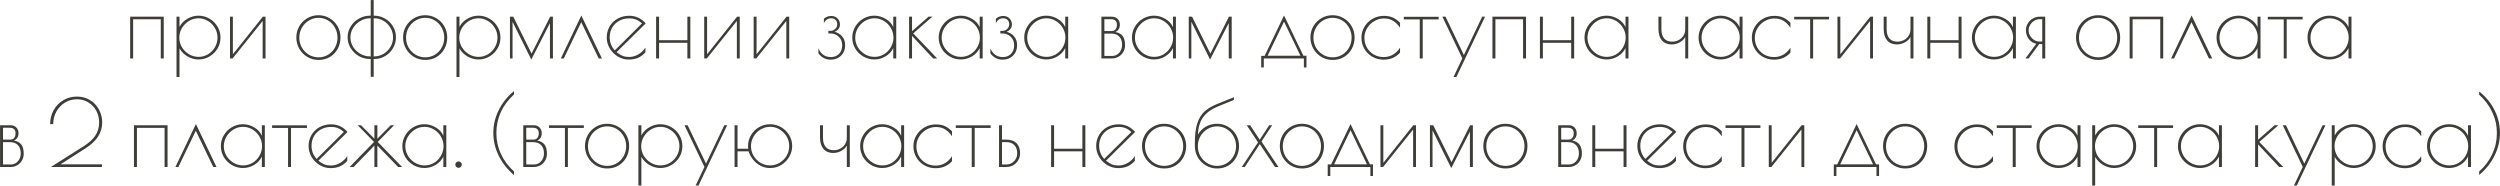 <?xml version="1.0" encoding="UTF-8"?> <svg xmlns="http://www.w3.org/2000/svg" width="8084" height="600" viewBox="0 0 8084 600" fill="none"> <path d="M420.883 54H529.483V189H519.883V62.4H430.483V189H420.883V54ZM570.798 54H580.398V87C585.798 76.2 594.198 67.5 605.598 60.9C616.998 54.1 628.998 50.7 641.598 50.7C654.598 50.7 666.498 53.9 677.298 60.3C688.298 66.7 696.998 75.3 703.398 86.1C709.798 96.9 712.998 108.7 712.998 121.5C712.998 134.3 709.798 146.1 703.398 156.9C696.998 167.7 688.298 176.3 677.298 182.7C666.498 189.1 654.598 192.3 641.598 192.3C629.398 192.3 617.598 189 606.198 182.4C594.998 175.8 586.398 167.1 580.398 156.3V249H570.798V54ZM642.198 183.9C653.198 183.9 663.398 181.1 672.798 175.5C682.198 169.7 689.598 162.1 694.998 152.7C700.598 143.1 703.398 132.7 703.398 121.5C703.398 110.5 700.598 100.2 694.998 90.6C689.398 81 681.898 73.4 672.498 67.8C663.098 62 652.898 59.1 641.898 59.1C630.898 59.1 620.598 62 610.998 67.8C601.598 73.6 593.998 81.3 588.198 90.9C582.598 100.5 579.798 110.8 579.798 121.8C579.798 132.8 582.598 143.1 588.198 152.7C593.998 162.1 601.698 169.7 611.298 175.5C620.898 181.1 631.198 183.9 642.198 183.9ZM743.734 54H753.034V175.5L849.934 54H858.634V189H849.334V67.8L752.134 189H743.734V54ZM1030.21 193.8C1016.61 193.8 1004.31 190.5 993.313 183.9C982.313 177.1 973.713 168.2 967.513 157.2C961.313 146 958.213 133.9 958.213 120.9C958.213 108.1 961.313 96.2 967.513 85.2C973.913 74.2 982.513 65.5 993.313 59.1C1004.31 52.5 1016.51 49.2 1029.91 49.2C1043.11 49.2 1055.11 52.5 1065.91 59.1C1076.91 65.5 1085.51 74.2 1091.71 85.2C1097.91 96.2 1101.01 108.1 1101.01 120.9C1101.01 134.3 1098.01 146.6 1092.01 157.8C1086.01 168.8 1077.61 177.6 1066.81 184.2C1056.21 190.6 1044.01 193.8 1030.21 193.8ZM1030.21 185.4C1041.61 185.4 1052.01 182.5 1061.41 176.7C1070.81 170.9 1078.11 163.2 1083.31 153.6C1088.71 143.8 1091.41 133.1 1091.41 121.5C1091.41 110.1 1088.71 99.5 1083.31 89.7C1077.91 79.9 1070.51 72.1 1061.11 66.3C1051.71 60.5 1041.31 57.6 1029.91 57.6C1018.51 57.6 1008.01 60.6 998.413 66.6C989.013 72.4 981.513 80.2 975.913 90C970.513 99.8 967.813 110.4 967.813 121.8C967.813 133.2 970.513 143.8 975.913 153.6C981.513 163.2 989.013 170.9 998.413 176.7C1008.01 182.5 1018.61 185.4 1030.21 185.4ZM1198.75 190.8H1196.35C1183.35 190.8 1171.25 187.6 1160.05 181.2C1149.05 174.6 1140.25 165.9 1133.65 155.1C1127.25 144.3 1124.05 132.7 1124.05 120.3C1124.05 107.9 1127.35 96.4 1133.95 85.8C1140.55 75 1149.35 66.5 1160.35 60.3C1171.55 53.9 1183.55 50.7 1196.35 50.7H1198.75V0.3H1208.35V50.7H1209.85C1222.65 50.7 1234.45 53.9 1245.25 60.3C1256.05 66.5 1264.55 74.9 1270.75 85.5C1277.15 96.1 1280.35 107.7 1280.35 120.3C1280.35 132.9 1277.25 144.6 1271.05 155.4C1264.85 166.2 1256.35 174.8 1245.55 181.2C1234.95 187.6 1223.25 190.8 1210.45 190.8H1208.35V248.4H1198.75V190.8ZM1198.75 182.4V59.1H1196.35C1185.35 59.1 1174.95 62 1165.15 67.8C1155.55 73.4 1147.75 81 1141.75 90.6C1135.95 100 1133.05 110.1 1133.05 120.9C1133.05 131.7 1135.95 141.9 1141.75 151.5C1147.75 160.9 1155.55 168.4 1165.15 174C1174.95 179.6 1185.35 182.4 1196.35 182.4H1198.75ZM1210.15 182.4C1221.15 182.4 1231.25 179.6 1240.45 174C1249.85 168.4 1257.25 160.9 1262.65 151.5C1268.25 142.1 1271.05 131.9 1271.05 120.9C1271.05 109.9 1268.25 99.7 1262.65 90.3C1257.25 80.7 1249.85 73.1 1240.45 67.5C1231.05 61.9 1220.85 59.1 1209.85 59.1H1208.35V182.4H1210.15ZM1375.33 193.8C1361.73 193.8 1349.43 190.5 1338.43 183.9C1327.43 177.1 1318.83 168.2 1312.63 157.2C1306.43 146 1303.33 133.9 1303.33 120.9C1303.33 108.1 1306.43 96.2 1312.63 85.2C1319.03 74.2 1327.63 65.5 1338.43 59.1C1349.43 52.5 1361.63 49.2 1375.03 49.2C1388.23 49.2 1400.23 52.5 1411.03 59.1C1422.03 65.5 1430.63 74.2 1436.83 85.2C1443.03 96.2 1446.13 108.1 1446.13 120.9C1446.13 134.3 1443.13 146.6 1437.13 157.8C1431.13 168.8 1422.73 177.6 1411.93 184.2C1401.33 190.6 1389.13 193.8 1375.33 193.8ZM1375.33 185.4C1386.73 185.4 1397.13 182.5 1406.53 176.7C1415.93 170.9 1423.23 163.2 1428.43 153.6C1433.83 143.8 1436.53 133.1 1436.53 121.5C1436.53 110.1 1433.83 99.5 1428.43 89.7C1423.03 79.9 1415.63 72.1 1406.23 66.3C1396.83 60.5 1386.43 57.6 1375.03 57.6C1363.63 57.6 1353.13 60.6 1343.53 66.6C1334.13 72.4 1326.63 80.2 1321.03 90C1315.63 99.8 1312.93 110.4 1312.93 121.8C1312.93 133.2 1315.63 143.8 1321.03 153.6C1326.63 163.2 1334.13 170.9 1343.53 176.7C1353.13 182.5 1363.73 185.4 1375.33 185.4ZM1476.07 54H1485.67V87C1491.07 76.2 1499.47 67.5 1510.87 60.9C1522.27 54.1 1534.27 50.7 1546.87 50.7C1559.87 50.7 1571.77 53.9 1582.57 60.3C1593.57 66.7 1602.27 75.3 1608.67 86.1C1615.07 96.9 1618.27 108.7 1618.27 121.5C1618.27 134.3 1615.07 146.1 1608.67 156.9C1602.27 167.7 1593.57 176.3 1582.57 182.7C1571.77 189.1 1559.87 192.3 1546.87 192.3C1534.67 192.3 1522.87 189 1511.47 182.4C1500.27 175.8 1491.67 167.1 1485.67 156.3V249H1476.07V54ZM1547.47 183.9C1558.47 183.9 1568.67 181.1 1578.07 175.5C1587.47 169.7 1594.87 162.1 1600.27 152.7C1605.87 143.1 1608.67 132.7 1608.67 121.5C1608.67 110.5 1605.87 100.2 1600.27 90.6C1594.67 81 1587.17 73.4 1577.77 67.8C1568.37 62 1558.17 59.1 1547.17 59.1C1536.17 59.1 1525.87 62 1516.27 67.8C1506.87 73.6 1499.27 81.3 1493.47 90.9C1487.87 100.5 1485.07 110.8 1485.07 121.8C1485.07 132.8 1487.87 143.1 1493.47 152.7C1499.27 162.1 1506.97 169.7 1516.57 175.5C1526.17 181.1 1536.47 183.9 1547.47 183.9ZM1787.91 54V189H1778.31V74.7L1718.01 192.6L1657.41 70.5V189H1649.01V54H1659.81L1718.91 173.4L1778.91 54H1787.91ZM1935.89 189L1879.49 71.7L1823.09 189H1813.49L1879.79 50.1L1946.39 189H1935.89ZM2033.96 184.2C2044.36 184.2 2054.26 181.5 2063.66 176.1C2073.06 170.7 2080.86 163.3 2087.06 153.9V169.2C2079.66 177.4 2071.56 183.4 2062.76 187.2C2053.96 190.8 2043.96 192.6 2032.76 192.6C2020.36 192.6 2008.66 189.3 1997.66 182.7C1986.86 176.1 1978.16 167.3 1971.56 156.3C1965.16 145.3 1961.96 133.6 1961.96 121.2C1961.96 107.8 1965.16 95.8 1971.56 85.2C1977.96 74.4 1986.66 66 1997.66 60C2008.86 54 2021.26 51 2034.86 51C2055.66 51 2073.36 59.2 2087.96 75.6L1993.76 168.6C2000.36 174 2006.76 178 2012.96 180.6C2019.16 183 2026.16 184.2 2033.96 184.2ZM1971.56 120.3C1971.56 136.9 1977.06 151.1 1988.06 162.9L2075.96 75.6C2069.36 69.8 2062.96 65.7 2056.76 63.3C2050.56 60.7 2043.16 59.4 2034.56 59.4C2022.36 59.4 2011.46 62.1 2001.86 67.5C1992.46 72.7 1985.06 79.9 1979.66 89.1C1974.26 98.3 1971.56 108.7 1971.56 120.3ZM2121.57 54H2131.17V129.9H2222.67V54H2232.27V189H2222.67V138.3H2131.17V189H2121.57V54ZM2277.13 54H2286.43V175.5L2383.33 54H2392.03V189H2382.73V67.8L2285.53 189H2277.13V54ZM2437.09 54H2446.39V175.5L2543.29 54H2551.99V189H2542.69V67.8L2445.49 189H2437.09V54ZM2686.07 192.9C2669.87 192.9 2656.67 186.1 2646.47 172.5V156C2649.67 164.6 2654.67 171.5 2661.47 176.7C2668.47 181.9 2676.87 184.5 2686.67 184.5C2697.67 184.5 2706.47 181.1 2713.07 174.3C2719.87 167.5 2723.27 158.2 2723.27 146.4C2723.27 135 2719.57 125.8 2712.17 118.8C2704.97 111.8 2696.17 108.3 2685.77 108.3H2678.57V99.9H2684.57C2690.77 99.9 2696.07 97.9 2700.47 93.9C2705.07 89.7 2707.37 84.6 2707.37 78.6C2707.37 73 2705.67 68.4 2702.27 64.8C2698.87 61 2694.07 59.1 2687.87 59.1C2677.07 59.1 2669.17 64.5 2664.17 75.3V60.6C2670.57 54.6 2678.57 51.6 2688.17 51.6C2696.37 51.6 2703.07 54.3 2708.27 59.7C2713.47 65.1 2716.07 71.5 2716.07 78.9C2716.07 84.5 2714.47 89.4 2711.27 93.6C2708.07 97.8 2703.87 100.9 2698.67 102.9C2708.47 105.1 2716.57 110 2722.97 117.6C2729.57 125 2732.87 134.6 2732.87 146.4C2732.87 160 2728.47 171.2 2719.67 180C2711.07 188.6 2699.87 192.9 2686.07 192.9ZM2827.27 192.3C2814.47 192.3 2802.57 189.1 2791.57 182.7C2780.57 176.3 2771.87 167.7 2765.47 156.9C2759.07 145.9 2755.87 134.1 2755.87 121.5C2755.87 108.9 2759.07 97.2 2765.47 86.4C2771.87 75.4 2780.57 66.7 2791.57 60.3C2802.57 53.9 2814.47 50.7 2827.27 50.7C2840.27 50.7 2852.57 54.2 2864.17 61.2C2875.77 68 2883.87 76.9 2888.47 87.9V54H2898.07V189H2888.47V155.4C2883.07 166.6 2874.67 175.6 2863.27 182.4C2852.07 189 2840.07 192.3 2827.27 192.3ZM2827.87 183.9C2838.87 183.9 2849.07 181.1 2858.47 175.5C2867.87 169.7 2875.27 162.1 2880.67 152.7C2886.27 143.1 2889.07 132.7 2889.07 121.5C2889.07 110.5 2886.27 100.2 2880.67 90.6C2875.07 81 2867.57 73.4 2858.17 67.8C2848.77 62 2838.57 59.1 2827.57 59.1C2816.57 59.1 2806.27 62 2796.67 67.8C2787.27 73.6 2779.67 81.3 2773.87 90.9C2768.27 100.5 2765.47 110.8 2765.47 121.8C2765.47 132.8 2768.27 143.1 2773.87 152.7C2779.67 162.1 2787.37 169.7 2796.97 175.5C2806.57 181.1 2816.87 183.9 2827.87 183.9ZM2939.54 54H2949.14V100.8L3002.54 54H3014.84L2953.04 108L3030.44 189H3017.54L2949.14 116.1V189H2939.54V54ZM3106.76 192.3C3093.96 192.3 3082.06 189.1 3071.06 182.7C3060.06 176.3 3051.36 167.7 3044.96 156.9C3038.56 145.9 3035.36 134.1 3035.36 121.5C3035.36 108.9 3038.56 97.2 3044.96 86.4C3051.36 75.4 3060.06 66.7 3071.06 60.3C3082.06 53.9 3093.96 50.7 3106.76 50.7C3119.76 50.7 3132.06 54.2 3143.66 61.2C3155.26 68 3163.36 76.9 3167.96 87.9V54H3177.56V189H3167.96V155.4C3162.56 166.6 3154.16 175.6 3142.76 182.4C3131.56 189 3119.56 192.3 3106.76 192.3ZM3107.36 183.9C3118.36 183.9 3128.56 181.1 3137.96 175.5C3147.36 169.7 3154.76 162.1 3160.16 152.7C3165.76 143.1 3168.56 132.7 3168.56 121.5C3168.56 110.5 3165.76 100.2 3160.16 90.6C3154.56 81 3147.06 73.4 3137.66 67.8C3128.26 62 3118.06 59.1 3107.06 59.1C3096.06 59.1 3085.76 62 3076.16 67.8C3066.76 73.6 3059.16 81.3 3053.36 90.9C3047.76 100.5 3044.96 110.8 3044.96 121.8C3044.96 132.8 3047.76 143.1 3053.36 152.7C3059.16 162.1 3066.86 169.7 3076.46 175.5C3086.06 181.1 3096.36 183.9 3107.36 183.9ZM3242.13 192.9C3225.93 192.9 3212.73 186.1 3202.53 172.5V156C3205.73 164.6 3210.73 171.5 3217.53 176.7C3224.53 181.9 3232.93 184.5 3242.73 184.5C3253.73 184.5 3262.53 181.1 3269.13 174.3C3275.93 167.5 3279.33 158.2 3279.33 146.4C3279.33 135 3275.63 125.8 3268.23 118.8C3261.03 111.8 3252.23 108.3 3241.83 108.3H3234.63V99.9H3240.63C3246.83 99.9 3252.13 97.9 3256.53 93.9C3261.13 89.7 3263.43 84.6 3263.43 78.6C3263.43 73 3261.73 68.4 3258.33 64.8C3254.93 61 3250.13 59.1 3243.93 59.1C3233.13 59.1 3225.23 64.5 3220.23 75.3V60.6C3226.63 54.6 3234.63 51.6 3244.23 51.6C3252.43 51.6 3259.13 54.3 3264.33 59.7C3269.53 65.1 3272.13 71.5 3272.13 78.9C3272.13 84.5 3270.53 89.4 3267.33 93.6C3264.13 97.8 3259.93 100.9 3254.73 102.9C3264.53 105.1 3272.63 110 3279.03 117.6C3285.63 125 3288.93 134.6 3288.93 146.4C3288.93 160 3284.53 171.2 3275.73 180C3267.13 188.6 3255.93 192.9 3242.13 192.9ZM3383.32 192.3C3370.52 192.3 3358.62 189.1 3347.62 182.7C3336.62 176.3 3327.92 167.7 3321.52 156.9C3315.12 145.9 3311.92 134.1 3311.92 121.5C3311.92 108.9 3315.12 97.2 3321.52 86.4C3327.92 75.4 3336.62 66.7 3347.62 60.3C3358.62 53.9 3370.52 50.7 3383.32 50.7C3396.32 50.7 3408.62 54.2 3420.22 61.2C3431.82 68 3439.92 76.9 3444.52 87.9V54H3454.12V189H3444.52V155.4C3439.12 166.6 3430.72 175.6 3419.32 182.4C3408.12 189 3396.12 192.3 3383.32 192.3ZM3383.92 183.9C3394.92 183.9 3405.12 181.1 3414.52 175.5C3423.92 169.7 3431.32 162.1 3436.72 152.7C3442.32 143.1 3445.12 132.7 3445.12 121.5C3445.12 110.5 3442.32 100.2 3436.72 90.6C3431.12 81 3423.62 73.4 3414.22 67.8C3404.82 62 3394.62 59.1 3383.62 59.1C3372.62 59.1 3362.32 62 3352.72 67.8C3343.32 73.6 3335.72 81.3 3329.92 90.9C3324.32 100.5 3321.52 110.8 3321.52 121.8C3321.52 132.8 3324.32 143.1 3329.92 152.7C3335.72 162.1 3343.42 169.7 3353.02 175.5C3362.62 181.1 3372.92 183.9 3383.92 183.9ZM3561.51 54H3595.11C3603.31 54 3609.71 56.5 3614.31 61.5C3618.91 66.3 3621.21 72.4 3621.21 79.8C3621.21 91.2 3616.31 99.1 3606.51 103.5C3617.11 105.3 3625.01 109.6 3630.21 116.4C3635.41 123.2 3638.01 133.2 3638.01 146.4C3638.01 154.2 3636.11 161.4 3632.31 168C3628.71 174.4 3623.61 179.5 3617.01 183.3C3610.61 187.1 3603.51 189 3595.71 189H3561.51V54ZM3593.61 100.5C3599.41 100.5 3603.81 98.8 3606.81 95.4C3610.01 91.8 3611.61 86.6 3611.61 79.8C3611.61 74 3610.01 69.6 3606.81 66.6C3603.61 63.6 3599.01 62.1 3593.01 62.1H3571.11V100.5H3593.61ZM3596.31 180.9C3605.31 180.9 3612.91 177.5 3619.11 170.7C3625.31 163.7 3628.41 155.2 3628.41 145.2C3628.41 133.4 3625.31 124.4 3619.11 118.2C3613.11 111.8 3604.51 108.6 3593.31 108.6H3571.11V180.9H3596.31ZM3731.66 192.3C3718.86 192.3 3706.96 189.1 3695.96 182.7C3684.96 176.3 3676.26 167.7 3669.86 156.9C3663.46 145.9 3660.26 134.1 3660.26 121.5C3660.26 108.9 3663.46 97.2 3669.86 86.4C3676.26 75.4 3684.96 66.7 3695.96 60.3C3706.96 53.9 3718.86 50.7 3731.66 50.7C3744.66 50.7 3756.96 54.2 3768.56 61.2C3780.16 68 3788.26 76.9 3792.86 87.9V54H3802.46V189H3792.86V155.4C3787.46 166.6 3779.06 175.6 3767.66 182.4C3756.46 189 3744.46 192.3 3731.66 192.3ZM3732.26 183.9C3743.26 183.9 3753.46 181.1 3762.86 175.5C3772.26 169.7 3779.66 162.1 3785.06 152.7C3790.66 143.1 3793.46 132.7 3793.46 121.5C3793.46 110.5 3790.66 100.2 3785.06 90.6C3779.46 81 3771.96 73.4 3762.56 67.8C3753.16 62 3742.96 59.1 3731.96 59.1C3720.96 59.1 3710.66 62 3701.06 67.8C3691.66 73.6 3684.06 81.3 3678.26 90.9C3672.66 100.5 3669.86 110.8 3669.86 121.8C3669.86 132.8 3672.66 143.1 3678.26 152.7C3684.06 162.1 3691.76 169.7 3701.36 175.5C3710.96 181.1 3721.26 183.9 3732.26 183.9ZM3982.83 54V189H3973.23V74.7L3912.93 192.6L3852.33 70.5V189H3843.93V54H3854.73L3913.83 173.4L3973.83 54H3982.83ZM4224.63 180.3V218.1H4216.23V189H4086.63V218.1H4078.23V180.6H4089.33L4152.03 50.1L4214.73 180.3H4224.63ZM4205.13 180.3L4152.03 69.9L4098.93 180.3H4205.13ZM4309.41 193.8C4295.81 193.8 4283.51 190.5 4272.51 183.9C4261.51 177.1 4252.91 168.2 4246.71 157.2C4240.51 146 4237.41 133.9 4237.41 120.9C4237.41 108.1 4240.51 96.2 4246.71 85.2C4253.11 74.2 4261.71 65.5 4272.51 59.1C4283.51 52.5 4295.71 49.2 4309.11 49.2C4322.31 49.2 4334.31 52.5 4345.11 59.1C4356.11 65.5 4364.71 74.2 4370.91 85.2C4377.11 96.2 4380.21 108.1 4380.21 120.9C4380.21 134.3 4377.21 146.6 4371.21 157.8C4365.21 168.8 4356.81 177.6 4346.01 184.2C4335.41 190.6 4323.21 193.8 4309.41 193.8ZM4309.41 185.4C4320.81 185.4 4331.21 182.5 4340.61 176.7C4350.01 170.9 4357.31 163.2 4362.51 153.6C4367.91 143.8 4370.61 133.1 4370.61 121.5C4370.61 110.1 4367.91 99.5 4362.51 89.7C4357.11 79.9 4349.71 72.1 4340.31 66.3C4330.91 60.5 4320.51 57.6 4309.11 57.6C4297.71 57.6 4287.21 60.6 4277.61 66.6C4268.21 72.4 4260.71 80.2 4255.11 90C4249.71 99.8 4247.01 110.4 4247.01 121.8C4247.01 133.2 4249.71 143.8 4255.11 153.6C4260.71 163.2 4268.21 170.9 4277.61 176.7C4287.21 182.5 4297.81 185.4 4309.41 185.4ZM4473.75 192.9C4460.75 192.9 4448.75 189.8 4437.75 183.6C4426.95 177.4 4418.35 168.9 4411.95 158.1C4405.55 147.3 4402.35 135.1 4402.35 121.5C4402.35 108.9 4405.55 97.3 4411.95 86.7C4418.35 75.9 4427.05 67.3 4438.05 60.9C4449.25 54.5 4461.55 51.3 4474.95 51.3C4486.15 51.3 4495.75 53.1 4503.75 56.7C4511.75 60.3 4519.55 65.9 4527.15 73.5V89.7C4520.55 79.9 4513.15 72.5 4504.95 67.5C4496.95 62.3 4486.95 59.7 4474.95 59.7C4463.95 59.7 4453.55 62.6 4443.75 68.4C4434.15 74 4426.45 81.6 4420.65 91.2C4414.85 100.8 4411.95 111.1 4411.95 122.1C4411.95 134.1 4414.75 144.9 4420.35 154.5C4425.95 163.9 4433.45 171.3 4442.85 176.7C4452.45 181.9 4462.75 184.5 4473.75 184.5C4496.15 184.5 4513.95 174.4 4527.15 154.2V170.4C4519.95 178 4511.95 183.7 4503.15 187.5C4494.55 191.1 4484.75 192.9 4473.75 192.9ZM4590.91 62.7H4539.31V54.3H4652.11V62.7H4600.51V189H4590.91V62.7ZM4728.54 188.7L4664.04 54H4674.24L4733.64 177.9L4792.74 54H4802.04L4709.34 249H4700.04L4728.54 188.7ZM4825.96 54H4934.56V189H4924.96V62.4H4835.56V189H4825.96V54ZM4979.48 54H4989.08V129.9H5080.58V54H5090.18V189H5080.58V138.3H4989.08V189H4979.48V54ZM5195.04 192.3C5182.24 192.3 5170.34 189.1 5159.34 182.7C5148.34 176.3 5139.64 167.7 5133.24 156.9C5126.84 145.9 5123.64 134.1 5123.64 121.5C5123.64 108.9 5126.84 97.2 5133.24 86.4C5139.64 75.4 5148.34 66.7 5159.34 60.3C5170.34 53.9 5182.24 50.7 5195.04 50.7C5208.04 50.7 5220.34 54.2 5231.94 61.2C5243.54 68 5251.64 76.9 5256.24 87.9V54H5265.84V189H5256.24V155.4C5250.84 166.6 5242.44 175.6 5231.04 182.4C5219.84 189 5207.84 192.3 5195.04 192.3ZM5195.64 183.9C5206.64 183.9 5216.84 181.1 5226.24 175.5C5235.64 169.7 5243.04 162.1 5248.44 152.7C5254.04 143.1 5256.84 132.7 5256.84 121.5C5256.84 110.5 5254.04 100.2 5248.44 90.6C5242.84 81 5235.34 73.4 5225.94 67.8C5216.54 62 5206.34 59.1 5195.34 59.1C5184.34 59.1 5174.04 62 5164.44 67.8C5155.04 73.6 5147.44 81.3 5141.64 90.9C5136.04 100.5 5133.24 110.8 5133.24 121.8C5133.24 132.8 5136.04 143.1 5141.64 152.7C5147.44 162.1 5155.14 169.7 5164.74 175.5C5174.34 181.1 5184.64 183.9 5195.64 183.9ZM5449.43 119.4C5446.03 126.2 5440.13 132 5431.73 136.8C5423.33 141.4 5414.63 143.7 5405.63 143.7C5392.03 143.7 5381.43 139.3 5373.83 130.5C5366.43 121.7 5362.73 109.2 5362.73 93V54H5372.33V95.1C5372.33 107.7 5375.33 117.5 5381.33 124.5C5387.33 131.3 5395.83 134.7 5406.83 134.7C5414.63 134.7 5421.73 133 5428.13 129.6C5434.73 126 5439.93 121.2 5443.73 115.2C5447.53 109 5449.43 102.3 5449.43 95.1V54H5459.03V189H5449.43V119.4ZM5563.89 192.3C5551.09 192.3 5539.19 189.1 5528.19 182.7C5517.19 176.3 5508.49 167.7 5502.09 156.9C5495.69 145.9 5492.49 134.1 5492.49 121.5C5492.49 108.9 5495.69 97.2 5502.09 86.4C5508.49 75.4 5517.19 66.7 5528.19 60.3C5539.19 53.9 5551.09 50.7 5563.89 50.7C5576.89 50.7 5589.19 54.2 5600.79 61.2C5612.39 68 5620.49 76.9 5625.09 87.9V54H5634.69V189H5625.09V155.4C5619.69 166.6 5611.29 175.6 5599.89 182.4C5588.69 189 5576.69 192.3 5563.89 192.3ZM5564.49 183.9C5575.49 183.9 5585.69 181.1 5595.09 175.5C5604.49 169.7 5611.89 162.1 5617.29 152.7C5622.89 143.1 5625.69 132.7 5625.69 121.5C5625.69 110.5 5622.89 100.2 5617.29 90.6C5611.69 81 5604.19 73.4 5594.79 67.8C5585.39 62 5575.19 59.1 5564.19 59.1C5553.19 59.1 5542.89 62 5533.29 67.8C5523.89 73.6 5516.29 81.3 5510.49 90.9C5504.89 100.5 5502.09 110.8 5502.09 121.8C5502.09 132.8 5504.89 143.1 5510.49 152.7C5516.29 162.1 5523.99 169.7 5533.59 175.5C5543.19 181.1 5553.49 183.9 5564.49 183.9ZM5736.16 192.9C5723.16 192.9 5711.16 189.8 5700.16 183.6C5689.36 177.4 5680.76 168.9 5674.36 158.1C5667.96 147.3 5664.76 135.1 5664.76 121.5C5664.76 108.9 5667.96 97.3 5674.36 86.7C5680.76 75.9 5689.46 67.3 5700.46 60.9C5711.66 54.5 5723.96 51.3 5737.36 51.3C5748.56 51.3 5758.16 53.1 5766.16 56.7C5774.16 60.3 5781.96 65.9 5789.56 73.5V89.7C5782.96 79.9 5775.56 72.5 5767.36 67.5C5759.36 62.3 5749.36 59.7 5737.36 59.7C5726.36 59.7 5715.96 62.6 5706.16 68.4C5696.56 74 5688.86 81.6 5683.06 91.2C5677.26 100.8 5674.36 111.1 5674.36 122.1C5674.36 134.1 5677.16 144.9 5682.76 154.5C5688.36 163.9 5695.86 171.3 5705.26 176.7C5714.86 181.9 5725.16 184.5 5736.16 184.5C5758.56 184.5 5776.36 174.4 5789.56 154.2V170.4C5782.36 178 5774.36 183.7 5765.56 187.5C5756.96 191.1 5747.16 192.9 5736.16 192.9ZM5853.31 62.7H5801.71V54.3H5914.51V62.7H5862.91V189H5853.31V62.7ZM5941.59 54H5950.89V175.5L6047.79 54H6056.49V189H6047.19V67.8L5949.99 189H5941.59V54ZM6177.75 119.4C6174.35 126.2 6168.45 132 6160.05 136.8C6151.65 141.4 6142.95 143.7 6133.95 143.7C6120.35 143.7 6109.75 139.3 6102.15 130.5C6094.75 121.7 6091.05 109.2 6091.05 93V54H6100.65V95.1C6100.65 107.7 6103.65 117.5 6109.65 124.5C6115.65 131.3 6124.15 134.7 6135.15 134.7C6142.95 134.7 6150.05 133 6156.45 129.6C6163.05 126 6168.25 121.2 6172.05 115.2C6175.85 109 6177.75 102.3 6177.75 95.1V54H6187.35V189H6177.75V119.4ZM6232.21 54H6241.81V129.9H6333.31V54H6342.91V189H6333.31V138.3H6241.81V189H6232.21V54ZM6447.78 192.3C6434.98 192.3 6423.08 189.1 6412.08 182.7C6401.08 176.3 6392.38 167.7 6385.98 156.9C6379.58 145.9 6376.38 134.1 6376.38 121.5C6376.38 108.9 6379.58 97.2 6385.98 86.4C6392.38 75.4 6401.08 66.7 6412.08 60.3C6423.08 53.9 6434.98 50.7 6447.78 50.7C6460.78 50.7 6473.08 54.2 6484.68 61.2C6496.28 68 6504.38 76.9 6508.98 87.9V54H6518.58V189H6508.98V155.4C6503.58 166.6 6495.18 175.6 6483.78 182.4C6472.58 189 6460.58 192.3 6447.78 192.3ZM6448.38 183.9C6459.38 183.9 6469.58 181.1 6478.98 175.5C6488.38 169.7 6495.78 162.1 6501.18 152.7C6506.78 143.1 6509.58 132.7 6509.58 121.5C6509.58 110.5 6506.78 100.2 6501.18 90.6C6495.58 81 6488.08 73.4 6478.68 67.8C6469.28 62 6459.08 59.1 6448.08 59.1C6437.08 59.1 6426.78 62 6417.18 67.8C6407.78 73.6 6400.18 81.3 6394.38 90.9C6388.78 100.5 6385.98 110.8 6385.98 121.8C6385.98 132.8 6388.78 143.1 6394.38 152.7C6400.18 162.1 6407.88 169.7 6417.48 175.5C6427.08 181.1 6437.38 183.9 6448.38 183.9ZM6584.34 141.6C6574.34 139.2 6566.24 134 6560.04 126C6554.04 117.8 6551.04 108.1 6551.04 96.9C6551.04 89.5 6553.04 82.5 6557.04 75.9C6561.04 69.3 6566.44 64 6573.24 60C6580.04 56 6587.44 54 6595.44 54H6613.44V189H6603.84V142.5H6593.94L6559.74 189H6549.54L6584.34 141.6ZM6603.84 134.4V62.1H6594.84C6588.84 62.1 6583.14 63.8 6577.74 67.2C6572.34 70.6 6567.94 75.1 6564.54 80.7C6561.34 86.1 6559.74 91.9 6559.74 98.1C6559.74 104.3 6561.34 110.2 6564.54 115.8C6567.94 121.4 6572.34 125.9 6577.74 129.3C6583.14 132.7 6588.84 134.4 6594.84 134.4H6603.84ZM6785 193.8C6771.4 193.8 6759.1 190.5 6748.1 183.9C6737.1 177.1 6728.5 168.2 6722.3 157.2C6716.1 146 6713 133.9 6713 120.9C6713 108.1 6716.1 96.2 6722.3 85.2C6728.7 74.2 6737.3 65.5 6748.1 59.1C6759.1 52.5 6771.3 49.2 6784.7 49.2C6797.9 49.2 6809.9 52.5 6820.7 59.1C6831.7 65.5 6840.3 74.2 6846.5 85.2C6852.7 96.2 6855.8 108.1 6855.8 120.9C6855.8 134.3 6852.8 146.6 6846.8 157.8C6840.8 168.8 6832.4 177.6 6821.6 184.2C6811 190.6 6798.8 193.8 6785 193.8ZM6785 185.4C6796.4 185.4 6806.8 182.5 6816.2 176.7C6825.6 170.9 6832.9 163.2 6838.1 153.6C6843.5 143.8 6846.2 133.1 6846.2 121.5C6846.2 110.1 6843.5 99.5 6838.1 89.7C6832.7 79.9 6825.3 72.1 6815.9 66.3C6806.5 60.5 6796.1 57.6 6784.7 57.6C6773.3 57.6 6762.8 60.6 6753.2 66.6C6743.8 72.4 6736.3 80.2 6730.7 90C6725.3 99.8 6722.6 110.4 6722.6 121.8C6722.6 133.2 6725.3 143.8 6730.7 153.6C6736.3 163.2 6743.8 170.9 6753.2 176.7C6762.8 182.5 6773.4 185.4 6785 185.4ZM6886.41 54H6995.01V189H6985.41V62.4H6896.01V189H6886.41V54ZM7142.83 189L7086.43 71.7L7030.03 189H7020.43L7086.73 50.1L7153.33 189H7142.83ZM7238.79 192.3C7225.99 192.3 7214.09 189.1 7203.09 182.7C7192.09 176.3 7183.39 167.7 7176.99 156.9C7170.59 145.9 7167.39 134.1 7167.39 121.5C7167.39 108.9 7170.59 97.2 7176.99 86.4C7183.39 75.4 7192.09 66.7 7203.09 60.3C7214.09 53.9 7225.99 50.7 7238.79 50.7C7251.79 50.7 7264.09 54.2 7275.69 61.2C7287.29 68 7295.39 76.9 7299.99 87.9V54H7309.59V189H7299.99V155.4C7294.59 166.6 7286.19 175.6 7274.79 182.4C7263.59 189 7251.59 192.3 7238.79 192.3ZM7239.39 183.9C7250.39 183.9 7260.59 181.1 7269.99 175.5C7279.39 169.7 7286.79 162.1 7292.19 152.7C7297.79 143.1 7300.59 132.7 7300.59 121.5C7300.59 110.5 7297.79 100.2 7292.19 90.6C7286.59 81 7279.09 73.4 7269.69 67.8C7260.29 62 7250.09 59.1 7239.09 59.1C7228.09 59.1 7217.79 62 7208.19 67.8C7198.79 73.6 7191.19 81.3 7185.39 90.9C7179.79 100.5 7176.99 110.8 7176.99 121.8C7176.99 132.8 7179.79 143.1 7185.39 152.7C7191.19 162.1 7198.89 169.7 7208.49 175.5C7218.09 181.1 7228.39 183.9 7239.39 183.9ZM7384.66 62.7H7333.06V54.3H7445.86V62.7H7394.26V189H7384.66V62.7ZM7532.93 192.3C7520.13 192.3 7508.23 189.1 7497.23 182.7C7486.23 176.3 7477.53 167.7 7471.13 156.9C7464.73 145.9 7461.53 134.1 7461.53 121.5C7461.53 108.9 7464.73 97.2 7471.13 86.4C7477.53 75.4 7486.23 66.7 7497.23 60.3C7508.23 53.9 7520.13 50.7 7532.93 50.7C7545.93 50.7 7558.23 54.2 7569.83 61.2C7581.43 68 7589.53 76.9 7594.13 87.9V54H7603.73V189H7594.13V155.4C7588.73 166.6 7580.33 175.6 7568.93 182.4C7557.73 189 7545.73 192.3 7532.93 192.3ZM7533.53 183.9C7544.53 183.9 7554.73 181.1 7564.13 175.5C7573.53 169.7 7580.93 162.1 7586.33 152.7C7591.93 143.1 7594.73 132.7 7594.73 121.5C7594.73 110.5 7591.93 100.2 7586.33 90.6C7580.73 81 7573.23 73.4 7563.83 67.8C7554.43 62 7544.23 59.1 7533.23 59.1C7522.23 59.1 7511.93 62 7502.33 67.8C7492.93 73.6 7485.33 81.3 7479.53 90.9C7473.93 100.5 7471.13 110.8 7471.13 121.8C7471.13 132.8 7473.93 143.1 7479.53 152.7C7485.33 162.1 7493.03 169.7 7502.63 175.5C7512.23 181.1 7522.53 183.9 7533.53 183.9ZM0.18 405H33.78C41.98 405 48.38 407.5 52.98 412.5C57.58 417.3 59.88 423.4 59.88 430.8C59.88 442.2 54.98 450.1 45.18 454.5C55.78 456.3 63.68 460.6 68.88 467.4C74.08 474.2 76.68 484.2 76.68 497.4C76.68 505.2 74.78 512.4 70.98 519C67.38 525.4 62.28 530.5 55.68 534.3C49.28 538.1 42.18 540 34.38 540H0.18V405ZM32.28 451.5C38.08 451.5 42.48 449.8 45.48 446.4C48.68 442.8 50.28 437.6 50.28 430.8C50.28 425 48.68 420.6 45.48 417.6C42.28 414.6 37.68 413.1 31.68 413.1H9.78V451.5H32.28ZM34.98 531.9C43.98 531.9 51.58 528.5 57.78 521.7C63.98 514.7 67.08 506.2 67.08 496.2C67.08 484.4 63.98 475.4 57.78 469.2C51.78 462.8 43.18 459.6 31.98 459.6H9.78V531.9H34.98ZM269.254 473.7C286.854 462.7 299.754 451.1 307.954 438.9C316.354 426.5 320.554 412.2 320.554 396C320.554 382.4 317.554 369.9 311.554 358.5C305.554 347.1 297.054 338 286.054 331.2C275.254 324.4 262.854 321 248.854 321C234.654 321 221.654 324.6 209.854 331.8C198.254 339 189.054 348.7 182.254 360.9C175.454 373.1 172.054 386.6 172.054 401.4H162.154C162.154 384.8 165.954 369.7 173.554 356.1C181.154 342.5 191.554 331.8 204.754 324C217.954 316.2 232.654 312.3 248.854 312.3C264.654 312.3 278.754 316.1 291.154 323.7C303.554 331.3 313.154 341.5 319.954 354.3C326.954 367.1 330.454 381.1 330.454 396.3C330.454 428.9 312.754 456.5 277.354 479.1L195.754 531.3H329.554V540H164.554L269.254 473.7ZM433.188 405H541.788V540H532.188V413.4H442.788V540H433.188V405ZM689.603 540L633.203 422.7L576.803 540H567.203L633.503 401.1L700.103 540H689.603ZM785.57 543.3C772.77 543.3 760.87 540.1 749.87 533.7C738.87 527.3 730.17 518.7 723.77 507.9C717.37 496.9 714.17 485.1 714.17 472.5C714.17 459.9 717.37 448.2 723.77 437.4C730.17 426.4 738.87 417.7 749.87 411.3C760.87 404.9 772.77 401.7 785.57 401.7C798.57 401.7 810.87 405.2 822.47 412.2C834.07 419 842.17 427.9 846.77 438.9V405H856.37V540H846.77V506.4C841.37 517.6 832.97 526.6 821.57 533.4C810.37 540 798.37 543.3 785.57 543.3ZM786.17 534.9C797.17 534.9 807.37 532.1 816.77 526.5C826.17 520.7 833.57 513.1 838.97 503.7C844.57 494.1 847.37 483.7 847.37 472.5C847.37 461.5 844.57 451.2 838.97 441.6C833.37 432 825.87 424.4 816.47 418.8C807.07 413 796.87 410.1 785.87 410.1C774.87 410.1 764.57 413 754.97 418.8C745.57 424.6 737.97 432.3 732.17 441.9C726.57 451.5 723.77 461.8 723.77 472.8C723.77 483.8 726.57 494.1 732.17 503.7C737.97 513.1 745.67 520.7 755.27 526.5C764.87 532.1 775.17 534.9 786.17 534.9ZM931.436 413.7H879.836V405.3H992.636V413.7H941.036V540H931.436V413.7ZM1069.8 535.2C1080.2 535.2 1090.1 532.5 1099.5 527.1C1108.9 521.7 1116.7 514.3 1122.9 504.9V520.2C1115.5 528.4 1107.4 534.4 1098.6 538.2C1089.8 541.8 1079.8 543.6 1068.6 543.6C1056.2 543.6 1044.5 540.3 1033.5 533.7C1022.7 527.1 1014 518.3 1007.4 507.3C1001 496.3 997.799 484.6 997.799 472.2C997.799 458.8 1001 446.8 1007.4 436.2C1013.8 425.4 1022.5 417 1033.5 411C1044.7 405 1057.1 402 1070.7 402C1091.5 402 1109.2 410.2 1123.8 426.6L1029.6 519.6C1036.2 525 1042.6 529 1048.8 531.6C1055 534 1062 535.2 1069.8 535.2ZM1007.4 471.3C1007.4 487.9 1012.9 502.1 1023.9 513.9L1111.8 426.6C1105.2 420.8 1098.8 416.7 1092.6 414.3C1086.4 411.7 1079 410.4 1070.4 410.4C1058.2 410.4 1047.3 413.1 1037.7 418.5C1028.3 423.7 1020.9 430.9 1015.5 440.1C1010.1 449.3 1007.4 459.7 1007.4 471.3ZM1209.45 459L1156.65 405H1167.45L1210.65 448.5V405H1220.25V448.5L1263.45 405H1274.25L1221.45 459L1300.35 540H1287.45L1220.25 470.7V540H1210.65V470.7L1143.45 540H1130.55L1209.45 459ZM1372.39 543.3C1359.59 543.3 1347.69 540.1 1336.69 533.7C1325.69 527.3 1316.99 518.7 1310.59 507.9C1304.19 496.9 1300.99 485.1 1300.99 472.5C1300.99 459.9 1304.19 448.2 1310.59 437.4C1316.99 426.4 1325.69 417.7 1336.69 411.3C1347.69 404.9 1359.59 401.7 1372.39 401.7C1385.39 401.7 1397.69 405.2 1409.29 412.2C1420.89 419 1428.99 427.9 1433.59 438.9V405H1443.19V540H1433.59V506.4C1428.19 517.6 1419.79 526.6 1408.39 533.4C1397.19 540 1385.19 543.3 1372.39 543.3ZM1372.99 534.9C1383.99 534.9 1394.19 532.1 1403.59 526.5C1412.99 520.7 1420.39 513.1 1425.79 503.7C1431.39 494.1 1434.19 483.7 1434.19 472.5C1434.19 461.5 1431.39 451.2 1425.79 441.6C1420.19 432 1412.69 424.4 1403.29 418.8C1393.89 413 1383.69 410.1 1372.69 410.1C1361.69 410.1 1351.39 413 1341.79 418.8C1332.39 424.6 1324.79 432.3 1318.99 441.9C1313.39 451.5 1310.59 461.8 1310.59 472.8C1310.59 483.8 1313.39 494.1 1318.99 503.7C1324.79 513.1 1332.49 520.7 1342.09 526.5C1351.69 532.1 1361.99 534.9 1372.99 534.9ZM1482.85 542.7C1480.05 542.7 1477.55 541.7 1475.35 539.7C1473.35 537.7 1472.35 535.2 1472.35 532.2C1472.35 529.4 1473.35 527 1475.35 525C1477.55 523 1480.05 522 1482.85 522C1485.65 522 1488.05 523 1490.05 525C1492.25 527 1493.35 529.4 1493.35 532.2C1493.35 535.2 1492.25 537.7 1490.05 539.7C1488.05 541.7 1485.65 542.7 1482.85 542.7ZM1662.07 566.1C1641.27 548.5 1624.87 527.8 1612.87 504C1601.07 480 1595.17 455.2 1595.17 429.6C1595.17 404 1601.07 379.4 1612.87 355.8C1624.67 332 1641.07 311.6 1662.07 294.6V305.4C1624.07 340.2 1605.07 381.9 1605.07 430.5C1605.07 454.3 1609.97 476.8 1619.77 498C1629.77 519.2 1643.87 538 1662.07 554.4V566.1ZM1692.07 405H1725.67C1733.87 405 1740.27 407.5 1744.87 412.5C1749.47 417.3 1751.77 423.4 1751.77 430.8C1751.77 442.2 1746.87 450.1 1737.07 454.5C1747.67 456.3 1755.57 460.6 1760.77 467.4C1765.97 474.2 1768.57 484.2 1768.57 497.4C1768.57 505.2 1766.67 512.4 1762.87 519C1759.27 525.4 1754.17 530.5 1747.57 534.3C1741.17 538.1 1734.07 540 1726.27 540H1692.07V405ZM1724.17 451.5C1729.97 451.5 1734.37 449.8 1737.37 446.4C1740.57 442.8 1742.17 437.6 1742.17 430.8C1742.17 425 1740.57 420.6 1737.37 417.6C1734.17 414.6 1729.57 413.1 1723.57 413.1H1701.67V451.5H1724.17ZM1726.87 531.9C1735.87 531.9 1743.47 528.5 1749.67 521.7C1755.87 514.7 1758.97 506.2 1758.97 496.2C1758.97 484.4 1755.87 475.4 1749.67 469.2C1743.67 462.8 1735.07 459.6 1723.87 459.6H1701.67V531.9H1726.87ZM1826.75 413.7H1775.15V405.3H1887.95V413.7H1836.35V540H1826.75V413.7ZM1963.61 544.8C1950.01 544.8 1937.71 541.5 1926.71 534.9C1915.71 528.1 1907.11 519.2 1900.91 508.2C1894.71 497 1891.61 484.9 1891.61 471.9C1891.61 459.1 1894.71 447.2 1900.91 436.2C1907.31 425.2 1915.91 416.5 1926.71 410.1C1937.71 403.5 1949.91 400.2 1963.31 400.2C1976.51 400.2 1988.51 403.5 1999.31 410.1C2010.31 416.5 2018.91 425.2 2025.11 436.2C2031.31 447.2 2034.41 459.1 2034.41 471.9C2034.41 485.3 2031.41 497.6 2025.41 508.8C2019.41 519.8 2011.01 528.6 2000.21 535.2C1989.61 541.6 1977.41 544.8 1963.61 544.8ZM1963.61 536.4C1975.01 536.4 1985.41 533.5 1994.81 527.7C2004.21 521.9 2011.51 514.2 2016.71 504.6C2022.11 494.8 2024.81 484.1 2024.81 472.5C2024.81 461.1 2022.11 450.5 2016.71 440.7C2011.31 430.9 2003.91 423.1 1994.51 417.3C1985.11 411.5 1974.71 408.6 1963.31 408.6C1951.91 408.6 1941.41 411.6 1931.81 417.6C1922.41 423.4 1914.91 431.2 1909.31 441C1903.91 450.8 1901.21 461.4 1901.21 472.8C1901.21 484.2 1903.91 494.8 1909.31 504.6C1914.91 514.2 1922.41 521.9 1931.81 527.7C1941.41 533.5 1952.01 536.4 1963.61 536.4ZM2064.35 405H2073.95V438C2079.35 427.2 2087.75 418.5 2099.15 411.9C2110.55 405.1 2122.55 401.7 2135.15 401.7C2148.15 401.7 2160.05 404.9 2170.85 411.3C2181.85 417.7 2190.55 426.3 2196.95 437.1C2203.35 447.9 2206.55 459.7 2206.55 472.5C2206.55 485.3 2203.35 497.1 2196.95 507.9C2190.55 518.7 2181.85 527.3 2170.85 533.7C2160.05 540.1 2148.15 543.3 2135.15 543.3C2122.95 543.3 2111.15 540 2099.75 533.4C2088.55 526.8 2079.95 518.1 2073.95 507.3V600H2064.35V405ZM2135.75 534.9C2146.75 534.9 2156.95 532.1 2166.35 526.5C2175.75 520.7 2183.15 513.1 2188.55 503.7C2194.15 494.1 2196.95 483.7 2196.95 472.5C2196.95 461.5 2194.15 451.2 2188.55 441.6C2182.95 432 2175.45 424.4 2166.05 418.8C2156.65 413 2146.45 410.1 2135.45 410.1C2124.45 410.1 2114.15 413 2104.55 418.8C2095.15 424.6 2087.55 432.3 2081.75 441.9C2076.15 451.5 2073.35 461.8 2073.35 472.8C2073.35 483.8 2076.15 494.1 2081.75 503.7C2087.55 513.1 2095.25 520.7 2104.85 526.5C2114.45 532.1 2124.75 534.9 2135.75 534.9ZM2277.86 539.7L2213.36 405H2223.56L2282.96 528.9L2342.06 405H2351.36L2258.66 600H2249.36L2277.86 539.7ZM2488.98 543.3C2478.78 543.3 2468.98 540.9 2459.58 536.1C2450.38 531.3 2442.38 524.8 2435.58 516.6C2428.78 508.4 2423.78 499.3 2420.58 489.3H2384.88V540H2375.28V405H2384.88V480.9H2419.38C2418.98 479.3 2418.78 476.5 2418.78 472.5C2418.78 459.7 2421.98 447.9 2428.38 437.1C2434.78 426.3 2443.38 417.7 2454.18 411.3C2465.18 404.9 2477.18 401.7 2490.18 401.7C2502.98 401.7 2514.88 404.9 2525.88 411.3C2536.88 417.7 2545.58 426.3 2551.98 437.1C2558.38 447.7 2561.58 459.3 2561.58 471.9C2561.58 484.5 2558.38 496.3 2551.98 507.3C2545.58 518.1 2536.98 526.8 2526.18 533.4C2515.58 540 2503.98 543.3 2491.38 543.3H2488.98ZM2490.18 534.9C2501.18 534.9 2511.38 532.1 2520.78 526.5C2530.38 520.7 2537.98 513.1 2543.58 503.7C2549.18 494.1 2551.98 483.7 2551.98 472.5C2551.98 455.5 2545.88 440.9 2533.68 428.7C2521.28 416.3 2506.78 410.1 2490.18 410.1C2479.18 410.1 2468.88 413 2459.28 418.8C2449.88 424.4 2442.38 432 2436.78 441.6C2431.18 451.2 2428.38 461.5 2428.38 472.5C2428.38 483.7 2431.18 494.1 2436.78 503.7C2442.38 513.1 2449.88 520.7 2459.28 526.5C2468.88 532.1 2479.18 534.9 2490.18 534.9ZM2738.29 470.4C2734.89 477.2 2728.99 483 2720.59 487.8C2712.19 492.4 2703.49 494.7 2694.49 494.7C2680.89 494.7 2670.29 490.3 2662.69 481.5C2655.29 472.7 2651.59 460.2 2651.59 444V405H2661.19V446.1C2661.19 458.7 2664.19 468.5 2670.19 475.5C2676.19 482.3 2684.69 485.7 2695.69 485.7C2703.49 485.7 2710.59 484 2716.99 480.6C2723.59 477 2728.79 472.2 2732.59 466.2C2736.39 460 2738.29 453.3 2738.29 446.1V405H2747.89V540H2738.29V470.4ZM2852.76 543.3C2839.96 543.3 2828.06 540.1 2817.06 533.7C2806.06 527.3 2797.36 518.7 2790.96 507.9C2784.56 496.9 2781.36 485.1 2781.36 472.5C2781.36 459.9 2784.56 448.2 2790.96 437.4C2797.36 426.4 2806.06 417.7 2817.06 411.3C2828.06 404.9 2839.96 401.7 2852.76 401.7C2865.76 401.7 2878.06 405.2 2889.66 412.2C2901.26 419 2909.36 427.9 2913.96 438.9V405H2923.56V540H2913.96V506.4C2908.56 517.6 2900.16 526.6 2888.76 533.4C2877.56 540 2865.56 543.3 2852.76 543.3ZM2853.36 534.9C2864.36 534.9 2874.56 532.1 2883.96 526.5C2893.36 520.7 2900.76 513.1 2906.16 503.7C2911.76 494.1 2914.56 483.7 2914.56 472.5C2914.56 461.5 2911.76 451.2 2906.16 441.6C2900.56 432 2893.06 424.4 2883.66 418.8C2874.26 413 2864.06 410.1 2853.06 410.1C2842.06 410.1 2831.76 413 2822.16 418.8C2812.76 424.6 2805.16 432.3 2799.36 441.9C2793.76 451.5 2790.96 461.8 2790.96 472.8C2790.96 483.8 2793.76 494.1 2799.36 503.7C2805.16 513.1 2812.86 520.7 2822.46 526.5C2832.06 532.1 2842.36 534.9 2853.36 534.9ZM3025.02 543.9C3012.02 543.9 3000.02 540.8 2989.02 534.6C2978.22 528.4 2969.62 519.9 2963.22 509.1C2956.82 498.3 2953.62 486.1 2953.62 472.5C2953.62 459.9 2956.82 448.3 2963.22 437.7C2969.62 426.9 2978.32 418.3 2989.32 411.9C3000.52 405.5 3012.82 402.3 3026.22 402.3C3037.42 402.3 3047.02 404.1 3055.02 407.7C3063.02 411.3 3070.82 416.9 3078.42 424.5V440.7C3071.82 430.9 3064.42 423.5 3056.22 418.5C3048.22 413.3 3038.22 410.7 3026.22 410.7C3015.22 410.7 3004.82 413.6 2995.02 419.4C2985.42 425 2977.72 432.6 2971.92 442.2C2966.12 451.8 2963.22 462.1 2963.22 473.1C2963.22 485.1 2966.02 495.9 2971.62 505.5C2977.22 514.9 2984.72 522.3 2994.12 527.7C3003.72 532.9 3014.02 535.5 3025.02 535.5C3047.42 535.5 3065.22 525.4 3078.42 505.2V521.4C3071.22 529 3063.22 534.7 3054.42 538.5C3045.82 542.1 3036.02 543.9 3025.02 543.9ZM3142.18 413.7H3090.58V405.3H3203.38V413.7H3151.78V540H3142.18V413.7ZM3230.45 405H3240.05V451.5H3254.75C3268.75 451.5 3279.55 455.4 3287.15 463.2C3294.75 470.8 3298.55 481.7 3298.55 495.9C3298.55 503.9 3296.55 511.3 3292.55 518.1C3288.55 524.9 3283.15 530.3 3276.35 534.3C3269.55 538.1 3262.05 540 3253.85 540H3230.45V405ZM3254.15 531.9C3263.95 531.9 3272.25 528.4 3279.05 521.4C3285.85 514.4 3289.25 505.9 3289.25 495.9C3289.25 484.3 3286.15 475.4 3279.95 469.2C3273.95 462.8 3265.35 459.6 3254.15 459.6H3240.05V531.9H3254.15ZM3398.91 405H3408.51V480.9H3500.01V405H3509.61V540H3500.01V489.3H3408.51V540H3398.91V405ZM3616.58 535.2C3626.98 535.2 3636.88 532.5 3646.28 527.1C3655.68 521.7 3663.48 514.3 3669.68 504.9V520.2C3662.28 528.4 3654.18 534.4 3645.38 538.2C3636.58 541.8 3626.58 543.6 3615.38 543.6C3602.98 543.6 3591.28 540.3 3580.28 533.7C3569.48 527.1 3560.78 518.3 3554.18 507.3C3547.78 496.3 3544.58 484.6 3544.58 472.2C3544.58 458.8 3547.78 446.8 3554.18 436.2C3560.58 425.4 3569.28 417 3580.28 411C3591.48 405 3603.88 402 3617.48 402C3638.28 402 3655.98 410.2 3670.58 426.6L3576.38 519.6C3582.98 525 3589.38 529 3595.58 531.6C3601.78 534 3608.78 535.2 3616.58 535.2ZM3554.18 471.3C3554.18 487.9 3559.68 502.1 3570.68 513.9L3658.58 426.6C3651.98 420.8 3645.58 416.7 3639.38 414.3C3633.18 411.7 3625.78 410.4 3617.18 410.4C3604.98 410.4 3594.08 413.1 3584.48 418.5C3575.08 423.7 3567.68 430.9 3562.28 440.1C3556.88 449.3 3554.18 459.7 3554.18 471.3ZM3764.78 544.8C3751.18 544.8 3738.88 541.5 3727.88 534.9C3716.88 528.1 3708.28 519.2 3702.08 508.2C3695.88 497 3692.78 484.9 3692.78 471.9C3692.78 459.1 3695.88 447.2 3702.08 436.2C3708.48 425.2 3717.08 416.5 3727.88 410.1C3738.88 403.5 3751.08 400.2 3764.48 400.2C3777.68 400.2 3789.68 403.5 3800.48 410.1C3811.48 416.5 3820.08 425.2 3826.28 436.2C3832.48 447.2 3835.58 459.1 3835.58 471.9C3835.58 485.3 3832.58 497.6 3826.58 508.8C3820.58 519.8 3812.18 528.6 3801.38 535.2C3790.78 541.6 3778.58 544.8 3764.78 544.8ZM3764.78 536.4C3776.18 536.4 3786.58 533.5 3795.98 527.7C3805.38 521.9 3812.68 514.2 3817.88 504.6C3823.28 494.8 3825.98 484.1 3825.98 472.5C3825.98 461.1 3823.28 450.5 3817.88 440.7C3812.48 430.9 3805.08 423.1 3795.68 417.3C3786.28 411.5 3775.88 408.6 3764.48 408.6C3753.08 408.6 3742.58 411.6 3732.98 417.6C3723.58 423.4 3716.08 431.2 3710.48 441C3705.08 450.8 3702.38 461.4 3702.38 472.8C3702.38 484.2 3705.08 494.8 3710.48 504.6C3716.08 514.2 3723.58 521.9 3732.98 527.7C3742.58 533.5 3753.18 536.4 3764.78 536.4ZM3935.43 400.2C3948.63 400.2 3960.63 403.5 3971.43 410.1C3982.43 416.5 3991.03 425.2 3997.23 436.2C4003.43 447.2 4006.53 459.1 4006.53 471.9C4006.53 485.3 4003.53 497.6 3997.53 508.8C3991.53 519.8 3983.13 528.6 3972.33 535.2C3961.73 541.6 3949.53 544.8 3935.73 544.8C3922.33 544.8 3910.13 541.5 3899.13 534.9C3888.13 528.3 3879.43 519.5 3873.03 508.5C3866.83 497.3 3863.73 485.3 3863.73 472.5V460.8C3863.73 435.4 3866.33 414.7 3871.53 398.7C3876.93 382.5 3884.83 369.7 3895.23 360.3C3905.63 350.9 3919.33 342.8 3936.33 336L3990.03 314.4V323.1L3938.43 344.1C3918.03 352.3 3902.43 363.4 3891.63 377.4C3880.83 391.2 3874.73 410.6 3873.33 435.6C3879.53 424.8 3888.03 416.2 3898.83 409.8C3909.83 403.4 3922.03 400.2 3935.43 400.2ZM3935.73 536.4C3947.13 536.4 3957.53 533.5 3966.93 527.7C3976.33 521.9 3983.63 514.2 3988.83 504.6C3994.23 494.8 3996.93 484.1 3996.93 472.5C3996.93 461.1 3994.23 450.5 3988.83 440.7C3983.43 430.9 3976.03 423.1 3966.63 417.3C3957.23 411.5 3946.83 408.6 3935.43 408.6C3924.03 408.6 3913.53 411.6 3903.93 417.6C3894.53 423.4 3887.03 431.2 3881.43 441C3876.03 450.8 3873.33 461.4 3873.33 472.8C3873.33 484.2 3876.03 494.8 3881.43 504.6C3887.03 514.2 3894.53 521.9 3903.93 527.7C3913.53 533.5 3924.13 536.4 3935.73 536.4ZM4122.93 540L4073.73 465.9L4025.13 540H4015.53L4068.03 460.2L4031.43 405H4042.53L4073.43 451.8L4104.03 405H4113.63L4079.13 457.5L4134.03 540H4122.93ZM4210.39 544.8C4196.79 544.8 4184.49 541.5 4173.49 534.9C4162.49 528.1 4153.89 519.2 4147.69 508.2C4141.49 497 4138.39 484.9 4138.39 471.9C4138.39 459.1 4141.49 447.2 4147.69 436.2C4154.09 425.2 4162.69 416.5 4173.49 410.1C4184.49 403.5 4196.69 400.2 4210.09 400.2C4223.29 400.2 4235.29 403.5 4246.09 410.1C4257.09 416.5 4265.69 425.2 4271.89 436.2C4278.09 447.2 4281.19 459.1 4281.19 471.9C4281.19 485.3 4278.19 497.6 4272.19 508.8C4266.19 519.8 4257.79 528.6 4246.99 535.2C4236.39 541.6 4224.19 544.8 4210.39 544.8ZM4210.39 536.4C4221.79 536.4 4232.19 533.5 4241.59 527.7C4250.99 521.9 4258.29 514.2 4263.49 504.6C4268.89 494.8 4271.59 484.1 4271.59 472.5C4271.59 461.1 4268.89 450.5 4263.49 440.7C4258.09 430.9 4250.69 423.1 4241.29 417.3C4231.89 411.5 4221.49 408.6 4210.09 408.6C4198.69 408.6 4188.19 411.6 4178.59 417.6C4169.19 423.4 4161.69 431.2 4156.09 441C4150.69 450.8 4147.99 461.4 4147.99 472.8C4147.99 484.2 4150.69 494.8 4156.09 504.6C4161.69 514.2 4169.19 521.9 4178.59 527.7C4188.19 533.5 4198.79 536.4 4210.39 536.4ZM4439.67 531.3V569.1H4431.27V540H4301.67V569.1H4293.27V531.6H4304.37L4367.07 401.1L4429.77 531.3H4439.67ZM4420.17 531.3L4367.07 420.9L4313.97 531.3H4420.17ZM4463.85 405H4473.15V526.5L4570.05 405H4578.75V540H4569.45V418.8L4472.25 540H4463.85V405ZM4762.71 405V540H4753.11V425.7L4692.81 543.6L4632.21 421.5V540H4623.81V405H4634.61L4693.71 524.4L4753.71 405H4762.71ZM4868.4 544.8C4854.8 544.8 4842.5 541.5 4831.5 534.9C4820.5 528.1 4811.9 519.2 4805.7 508.2C4799.5 497 4796.4 484.9 4796.4 471.9C4796.4 459.1 4799.5 447.2 4805.7 436.2C4812.1 425.2 4820.7 416.5 4831.5 410.1C4842.5 403.5 4854.7 400.2 4868.1 400.2C4881.3 400.2 4893.3 403.5 4904.1 410.1C4915.1 416.5 4923.7 425.2 4929.9 436.2C4936.1 447.2 4939.2 459.1 4939.2 471.9C4939.2 485.3 4936.2 497.6 4930.2 508.8C4924.2 519.8 4915.8 528.6 4905 535.2C4894.4 541.6 4882.2 544.8 4868.4 544.8ZM4868.4 536.4C4879.8 536.4 4890.2 533.5 4899.6 527.7C4909 521.9 4916.3 514.2 4921.5 504.6C4926.9 494.8 4929.6 484.1 4929.6 472.5C4929.6 461.1 4926.9 450.5 4921.5 440.7C4916.1 430.9 4908.7 423.1 4899.3 417.3C4889.9 411.5 4879.5 408.6 4868.1 408.6C4856.7 408.6 4846.2 411.6 4836.6 417.6C4827.2 423.4 4819.7 431.2 4814.1 441C4808.7 450.8 4806 461.4 4806 472.8C4806 484.2 4808.7 494.8 4814.1 504.6C4819.7 514.2 4827.2 521.9 4836.6 527.7C4846.2 533.5 4856.8 536.4 4868.4 536.4ZM5038.66 405H5072.26C5080.46 405 5086.86 407.5 5091.46 412.5C5096.06 417.3 5098.36 423.4 5098.36 430.8C5098.36 442.2 5093.46 450.1 5083.66 454.5C5094.26 456.3 5102.16 460.6 5107.36 467.4C5112.56 474.2 5115.16 484.2 5115.16 497.4C5115.16 505.2 5113.26 512.4 5109.46 519C5105.86 525.4 5100.76 530.5 5094.16 534.3C5087.76 538.1 5080.66 540 5072.86 540H5038.66V405ZM5070.76 451.5C5076.56 451.5 5080.96 449.8 5083.96 446.4C5087.16 442.8 5088.76 437.6 5088.76 430.8C5088.76 425 5087.16 420.6 5083.96 417.6C5080.76 414.6 5076.16 413.1 5070.16 413.1H5048.26V451.5H5070.76ZM5073.46 531.9C5082.46 531.9 5090.06 528.5 5096.26 521.7C5102.46 514.7 5105.56 506.2 5105.56 496.2C5105.56 484.4 5102.46 475.4 5096.26 469.2C5090.26 462.8 5081.66 459.6 5070.46 459.6H5048.26V531.9H5073.46ZM5148.81 405H5158.41V480.9H5249.91V405H5259.51V540H5249.91V489.3H5158.41V540H5148.81V405ZM5366.48 535.2C5376.88 535.2 5386.78 532.5 5396.18 527.1C5405.58 521.7 5413.38 514.3 5419.58 504.9V520.2C5412.18 528.4 5404.08 534.4 5395.28 538.2C5386.48 541.8 5376.48 543.6 5365.28 543.6C5352.88 543.6 5341.18 540.3 5330.18 533.7C5319.38 527.1 5310.68 518.3 5304.08 507.3C5297.68 496.3 5294.48 484.6 5294.48 472.2C5294.48 458.8 5297.68 446.8 5304.08 436.2C5310.48 425.4 5319.18 417 5330.18 411C5341.38 405 5353.78 402 5367.38 402C5388.18 402 5405.88 410.2 5420.48 426.6L5326.28 519.6C5332.88 525 5339.28 529 5345.48 531.6C5351.68 534 5358.68 535.2 5366.48 535.2ZM5304.08 471.3C5304.08 487.9 5309.58 502.1 5320.58 513.9L5408.48 426.6C5401.88 420.8 5395.48 416.7 5389.28 414.3C5383.08 411.7 5375.68 410.4 5367.08 410.4C5354.88 410.4 5343.98 413.1 5334.38 418.5C5324.98 423.7 5317.58 430.9 5312.18 440.1C5306.78 449.3 5304.08 459.7 5304.08 471.3ZM5514.09 543.9C5501.09 543.9 5489.09 540.8 5478.09 534.6C5467.29 528.4 5458.69 519.9 5452.29 509.1C5445.89 498.3 5442.69 486.1 5442.69 472.5C5442.69 459.9 5445.89 448.3 5452.29 437.7C5458.69 426.9 5467.39 418.3 5478.39 411.9C5489.59 405.5 5501.89 402.3 5515.29 402.3C5526.49 402.3 5536.09 404.1 5544.09 407.7C5552.09 411.3 5559.89 416.9 5567.49 424.5V440.7C5560.89 430.9 5553.49 423.5 5545.29 418.5C5537.29 413.3 5527.29 410.7 5515.29 410.7C5504.29 410.7 5493.89 413.6 5484.09 419.4C5474.49 425 5466.79 432.6 5460.99 442.2C5455.19 451.8 5452.29 462.1 5452.29 473.1C5452.29 485.1 5455.09 495.9 5460.69 505.5C5466.29 514.9 5473.79 522.3 5483.19 527.7C5492.79 532.9 5503.09 535.5 5514.09 535.5C5536.49 535.5 5554.29 525.4 5567.49 505.2V521.4C5560.29 529 5552.29 534.7 5543.49 538.5C5534.89 542.1 5525.09 543.9 5514.09 543.9ZM5631.24 413.7H5579.64V405.3H5692.44V413.7H5640.84V540H5631.24V413.7ZM5719.52 405H5728.82V526.5L5825.72 405H5834.42V540H5825.12V418.8L5727.92 540H5719.52V405ZM6076.19 531.3V569.1H6067.79V540H5938.19V569.1H5929.79V531.6H5940.89L6003.59 401.1L6066.29 531.3H6076.19ZM6056.69 531.3L6003.59 420.9L5950.49 531.3H6056.69ZM6160.98 544.8C6147.38 544.8 6135.08 541.5 6124.08 534.9C6113.08 528.1 6104.48 519.2 6098.28 508.2C6092.08 497 6088.98 484.9 6088.98 471.9C6088.98 459.1 6092.08 447.2 6098.28 436.2C6104.68 425.2 6113.28 416.5 6124.08 410.1C6135.08 403.5 6147.28 400.2 6160.68 400.2C6173.88 400.2 6185.88 403.5 6196.68 410.1C6207.68 416.5 6216.28 425.2 6222.48 436.2C6228.68 447.2 6231.78 459.1 6231.78 471.9C6231.78 485.3 6228.78 497.6 6222.78 508.8C6216.78 519.8 6208.38 528.6 6197.58 535.2C6186.98 541.6 6174.78 544.8 6160.98 544.8ZM6160.98 536.4C6172.38 536.4 6182.78 533.5 6192.18 527.7C6201.58 521.9 6208.88 514.2 6214.08 504.6C6219.48 494.8 6222.18 484.1 6222.18 472.5C6222.18 461.1 6219.48 450.5 6214.08 440.7C6208.68 430.9 6201.28 423.1 6191.88 417.3C6182.48 411.5 6172.08 408.6 6160.68 408.6C6149.28 408.6 6138.78 411.6 6129.18 417.6C6119.78 423.4 6112.28 431.2 6106.68 441C6101.28 450.8 6098.58 461.4 6098.58 472.8C6098.58 484.2 6101.28 494.8 6106.68 504.6C6112.28 514.2 6119.78 521.9 6129.18 527.7C6138.78 533.5 6149.38 536.4 6160.98 536.4ZM6391.23 543.9C6378.23 543.9 6366.23 540.8 6355.23 534.6C6344.43 528.4 6335.83 519.9 6329.43 509.1C6323.03 498.3 6319.83 486.1 6319.83 472.5C6319.83 459.9 6323.03 448.3 6329.43 437.7C6335.83 426.9 6344.53 418.3 6355.53 411.9C6366.73 405.5 6379.03 402.3 6392.43 402.3C6403.63 402.3 6413.23 404.1 6421.23 407.7C6429.23 411.3 6437.03 416.9 6444.63 424.5V440.7C6438.03 430.9 6430.63 423.5 6422.43 418.5C6414.43 413.3 6404.43 410.7 6392.43 410.7C6381.43 410.7 6371.03 413.6 6361.23 419.4C6351.63 425 6343.93 432.6 6338.13 442.2C6332.33 451.8 6329.43 462.1 6329.43 473.1C6329.43 485.1 6332.23 495.9 6337.83 505.5C6343.43 514.9 6350.93 522.3 6360.33 527.7C6369.93 532.9 6380.23 535.5 6391.23 535.5C6413.63 535.5 6431.43 525.4 6444.63 505.2V521.4C6437.43 529 6429.43 534.7 6420.63 538.5C6412.03 542.1 6402.23 543.9 6391.23 543.9ZM6508.39 413.7H6456.79V405.3H6569.59V413.7H6517.99V540H6508.39V413.7ZM6656.66 543.3C6643.86 543.3 6631.96 540.1 6620.96 533.7C6609.96 527.3 6601.26 518.7 6594.86 507.9C6588.46 496.9 6585.26 485.1 6585.26 472.5C6585.26 459.9 6588.46 448.2 6594.86 437.4C6601.26 426.4 6609.96 417.7 6620.96 411.3C6631.96 404.9 6643.86 401.7 6656.66 401.7C6669.66 401.7 6681.96 405.2 6693.56 412.2C6705.16 419 6713.26 427.9 6717.86 438.9V405H6727.46V540H6717.86V506.4C6712.46 517.6 6704.06 526.6 6692.66 533.4C6681.46 540 6669.46 543.3 6656.66 543.3ZM6657.26 534.9C6668.26 534.9 6678.46 532.1 6687.86 526.5C6697.26 520.7 6704.66 513.1 6710.06 503.7C6715.66 494.1 6718.46 483.7 6718.46 472.5C6718.46 461.5 6715.66 451.2 6710.06 441.6C6704.46 432 6696.96 424.4 6687.56 418.8C6678.16 413 6667.96 410.1 6656.96 410.1C6645.96 410.1 6635.66 413 6626.06 418.8C6616.66 424.6 6609.06 432.3 6603.26 441.9C6597.66 451.5 6594.86 461.8 6594.86 472.8C6594.86 483.8 6597.66 494.1 6603.26 503.7C6609.06 513.1 6616.76 520.7 6626.36 526.5C6635.96 532.1 6646.26 534.9 6657.26 534.9ZM6765.33 405H6774.93V438C6780.33 427.2 6788.73 418.5 6800.13 411.9C6811.53 405.1 6823.53 401.7 6836.13 401.7C6849.13 401.7 6861.03 404.9 6871.83 411.3C6882.83 417.7 6891.53 426.3 6897.93 437.1C6904.33 447.9 6907.53 459.7 6907.53 472.5C6907.53 485.3 6904.33 497.1 6897.93 507.9C6891.53 518.7 6882.83 527.3 6871.83 533.7C6861.03 540.1 6849.13 543.3 6836.13 543.3C6823.93 543.3 6812.13 540 6800.73 533.4C6789.53 526.8 6780.93 518.1 6774.93 507.3V600H6765.33V405ZM6836.73 534.9C6847.73 534.9 6857.93 532.1 6867.33 526.5C6876.73 520.7 6884.13 513.1 6889.53 503.7C6895.13 494.1 6897.93 483.7 6897.93 472.5C6897.93 461.5 6895.13 451.2 6889.53 441.6C6883.93 432 6876.43 424.4 6867.03 418.8C6857.63 413 6847.43 410.1 6836.43 410.1C6825.43 410.1 6815.13 413 6805.53 418.8C6796.13 424.6 6788.53 432.3 6782.73 441.9C6777.13 451.5 6774.33 461.8 6774.33 472.8C6774.33 483.8 6777.13 494.1 6782.73 503.7C6788.53 513.1 6796.23 520.7 6805.83 526.5C6815.43 532.1 6825.73 534.9 6836.73 534.9ZM6965.71 413.7H6914.11V405.3H7026.91V413.7H6975.31V540H6965.71V413.7ZM7113.99 543.3C7101.19 543.3 7089.29 540.1 7078.29 533.7C7067.29 527.3 7058.59 518.7 7052.19 507.9C7045.79 496.9 7042.59 485.1 7042.59 472.5C7042.59 459.9 7045.79 448.2 7052.19 437.4C7058.59 426.4 7067.29 417.7 7078.29 411.3C7089.29 404.9 7101.19 401.7 7113.99 401.7C7126.99 401.7 7139.29 405.2 7150.89 412.2C7162.49 419 7170.59 427.9 7175.19 438.9V405H7184.79V540H7175.19V506.4C7169.79 517.6 7161.39 526.6 7149.99 533.4C7138.79 540 7126.79 543.3 7113.99 543.3ZM7114.59 534.9C7125.59 534.9 7135.79 532.1 7145.19 526.5C7154.59 520.7 7161.99 513.1 7167.39 503.7C7172.99 494.1 7175.79 483.7 7175.79 472.5C7175.79 461.5 7172.99 451.2 7167.39 441.6C7161.79 432 7154.29 424.4 7144.89 418.8C7135.49 413 7125.29 410.1 7114.29 410.1C7103.29 410.1 7092.99 413 7083.39 418.8C7073.99 424.6 7066.39 432.3 7060.59 441.9C7054.99 451.5 7052.19 461.8 7052.19 472.8C7052.19 483.8 7054.99 494.1 7060.59 503.7C7066.39 513.1 7074.09 520.7 7083.69 526.5C7093.29 532.1 7103.59 534.9 7114.59 534.9ZM7292.17 405H7301.77V451.8L7355.17 405H7367.47L7305.67 459L7383.07 540H7370.17L7301.77 467.1V540H7292.17V405ZM7446.12 539.7L7381.62 405H7391.82L7451.22 528.9L7510.32 405H7519.62L7426.92 600H7417.62L7446.12 539.7ZM7539.94 405H7549.54V438C7554.94 427.2 7563.34 418.5 7574.74 411.9C7586.14 405.1 7598.14 401.7 7610.74 401.7C7623.74 401.7 7635.64 404.9 7646.44 411.3C7657.44 417.7 7666.14 426.3 7672.54 437.1C7678.94 447.9 7682.14 459.7 7682.14 472.5C7682.14 485.3 7678.94 497.1 7672.54 507.9C7666.14 518.7 7657.44 527.3 7646.44 533.7C7635.64 540.1 7623.74 543.3 7610.74 543.3C7598.54 543.3 7586.74 540 7575.34 533.4C7564.14 526.8 7555.54 518.1 7549.54 507.3V600H7539.94V405ZM7611.34 534.9C7622.34 534.9 7632.54 532.1 7641.94 526.5C7651.34 520.7 7658.74 513.1 7664.14 503.7C7669.74 494.1 7672.54 483.7 7672.54 472.5C7672.54 461.5 7669.74 451.2 7664.14 441.6C7658.54 432 7651.04 424.4 7641.64 418.8C7632.24 413 7622.04 410.1 7611.04 410.1C7600.04 410.1 7589.74 413 7580.14 418.8C7570.74 424.6 7563.14 432.3 7557.34 441.9C7551.74 451.5 7548.94 461.8 7548.94 472.8C7548.94 483.8 7551.74 494.1 7557.34 503.7C7563.14 513.1 7570.84 520.7 7580.44 526.5C7590.04 532.1 7600.34 534.9 7611.34 534.9ZM7775.8 543.9C7762.8 543.9 7750.8 540.8 7739.8 534.6C7729 528.4 7720.4 519.9 7714 509.1C7707.6 498.3 7704.4 486.1 7704.4 472.5C7704.4 459.9 7707.6 448.3 7714 437.7C7720.4 426.9 7729.1 418.3 7740.1 411.9C7751.3 405.5 7763.6 402.3 7777 402.3C7788.2 402.3 7797.8 404.1 7805.8 407.7C7813.8 411.3 7821.6 416.9 7829.2 424.5V440.7C7822.6 430.9 7815.2 423.5 7807 418.5C7799 413.3 7789 410.7 7777 410.7C7766 410.7 7755.6 413.6 7745.8 419.4C7736.2 425 7728.5 432.6 7722.7 442.2C7716.9 451.8 7714 462.1 7714 473.1C7714 485.1 7716.8 495.9 7722.4 505.5C7728 514.9 7735.5 522.3 7744.9 527.7C7754.5 532.9 7764.8 535.5 7775.8 535.5C7798.2 535.5 7816 525.4 7829.2 505.2V521.4C7822 529 7814 534.7 7805.2 538.5C7796.6 542.1 7786.8 543.9 7775.8 543.9ZM7919.36 543.3C7906.56 543.3 7894.66 540.1 7883.66 533.7C7872.66 527.3 7863.96 518.7 7857.56 507.9C7851.16 496.9 7847.96 485.1 7847.96 472.5C7847.96 459.9 7851.16 448.2 7857.56 437.4C7863.96 426.4 7872.66 417.7 7883.66 411.3C7894.66 404.9 7906.56 401.7 7919.36 401.7C7932.36 401.7 7944.66 405.2 7956.26 412.2C7967.86 419 7975.96 427.9 7980.56 438.9V405H7990.16V540H7980.56V506.4C7975.16 517.6 7966.76 526.6 7955.36 533.4C7944.16 540 7932.16 543.3 7919.36 543.3ZM7919.96 534.9C7930.96 534.9 7941.16 532.1 7950.56 526.5C7959.96 520.7 7967.36 513.1 7972.76 503.7C7978.36 494.1 7981.16 483.7 7981.16 472.5C7981.16 461.5 7978.36 451.2 7972.76 441.6C7967.16 432 7959.66 424.4 7950.26 418.8C7940.86 413 7930.66 410.1 7919.66 410.1C7908.66 410.1 7898.36 413 7888.76 418.8C7879.36 424.6 7871.76 432.3 7865.96 441.9C7860.36 451.5 7857.56 461.8 7857.56 472.8C7857.56 483.8 7860.36 494.1 7865.96 503.7C7871.76 513.1 7879.46 520.7 7889.06 526.5C7898.66 532.1 7908.96 534.9 7919.96 534.9ZM8016.63 554.4C8035.03 538.2 8049.13 519.5 8058.93 498.3C8068.93 476.9 8073.93 454.3 8073.93 430.5C8073.93 406.7 8068.93 384.1 8058.93 362.7C8048.93 341.3 8034.83 322.5 8016.63 306.3V297.3L8017.83 296.7C8038.83 313.5 8055.03 333.4 8066.43 356.4C8078.03 379.4 8083.83 403.9 8083.83 429.9C8083.83 455.7 8077.83 480.5 8065.83 504.3C8054.03 527.9 8037.63 548.4 8016.63 565.8V554.4Z" fill="#3E3D38"></path> </svg> 